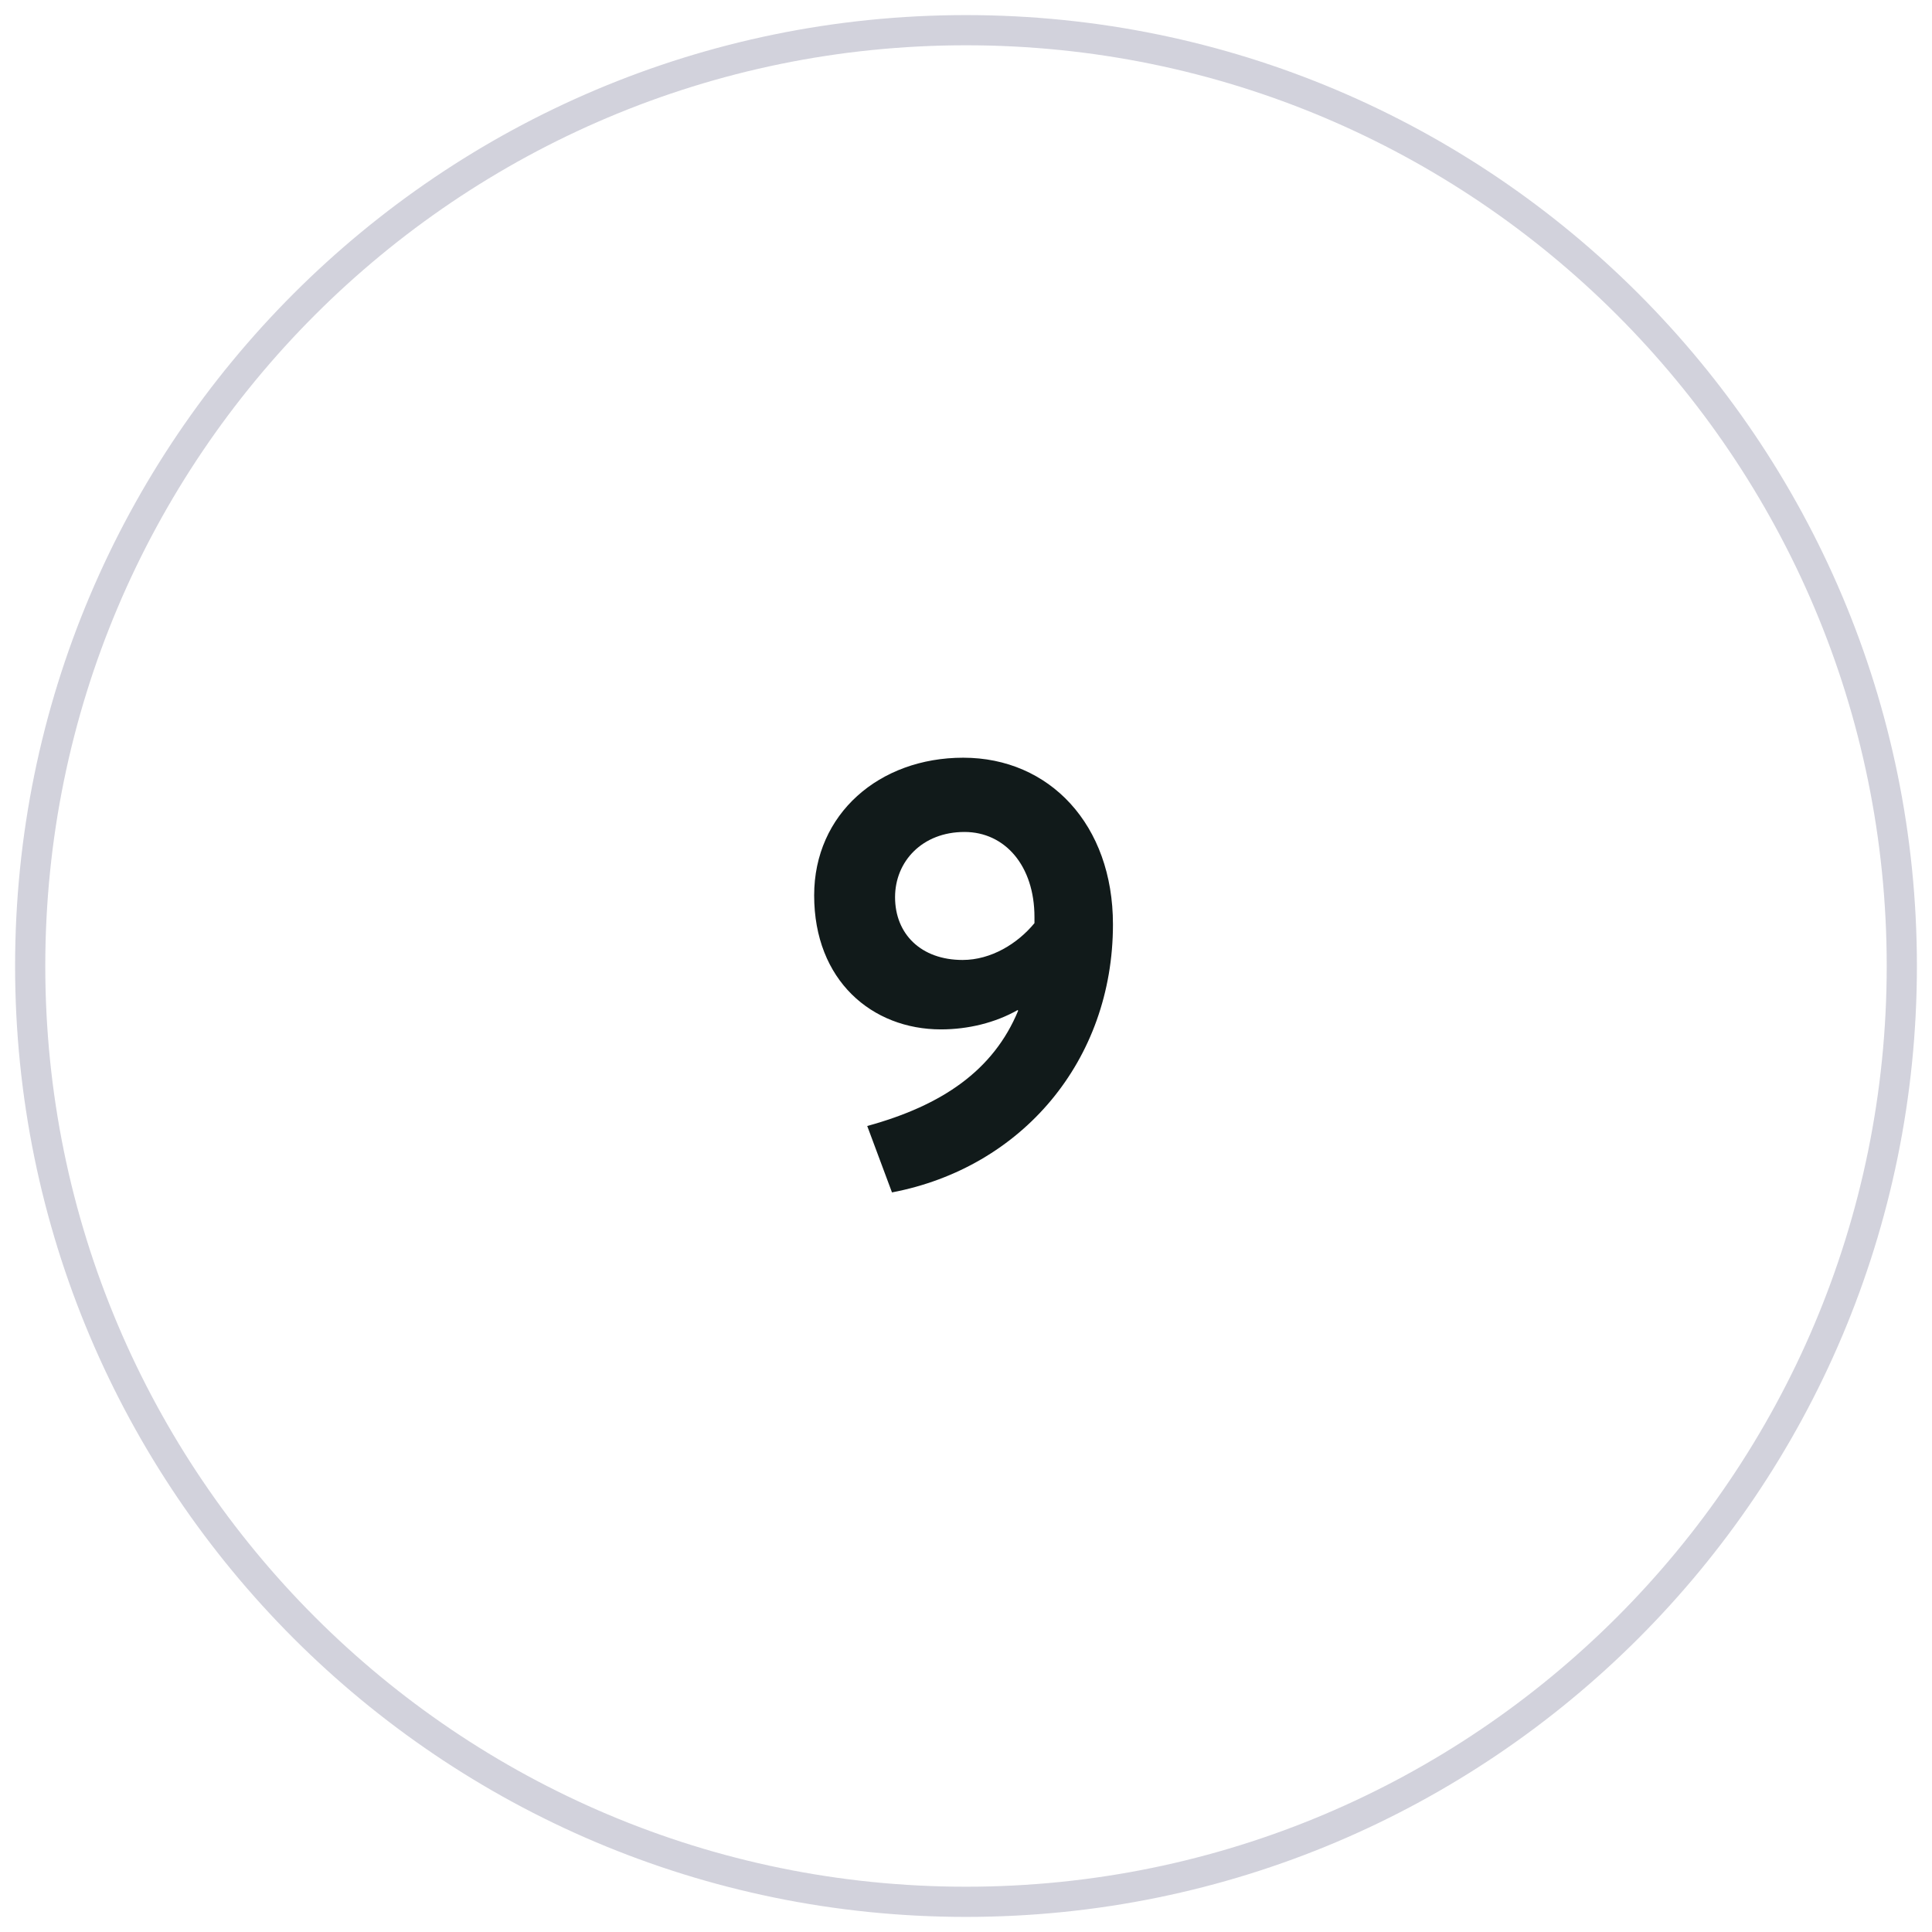 <?xml version="1.0" encoding="UTF-8"?> <svg xmlns="http://www.w3.org/2000/svg" width="32" height="32" viewBox="0 0 32 32" fill="none"><g clip-path="url(#clip0_3414_2177)"><path fill-rule="evenodd" clip-rule="evenodd" d="M16 31.5C24.56 31.5 31.5 24.56 31.5 16C31.5 7.44 24.56 0.5 16 0.5C7.44 0.5 0.5 7.44 0.5 16C0.5 24.56 7.44 31.5 16 31.5Z" stroke="#D2D2DC" stroke-width="0.5"></path><path d="M15.954 12.55C17.384 12.55 18.434 13.66 18.434 15.31C18.434 17.57 16.924 19.34 14.774 19.75L14.364 18.65C15.604 18.31 16.454 17.73 16.864 16.74L16.855 16.73C16.485 16.94 16.035 17.05 15.585 17.05C14.444 17.05 13.485 16.24 13.485 14.83C13.485 13.48 14.565 12.55 15.954 12.55ZM14.825 14.86C14.825 15.47 15.255 15.9 15.944 15.9C16.415 15.9 16.855 15.63 17.134 15.29V15.19C17.134 14.34 16.645 13.78 15.975 13.78C15.274 13.78 14.825 14.27 14.825 14.86Z" fill="#111A1A"></path></g><defs><clipPath id="clip0_3414_2177"><rect width="32" height="32" fill="white"></rect></clipPath></defs></svg> 